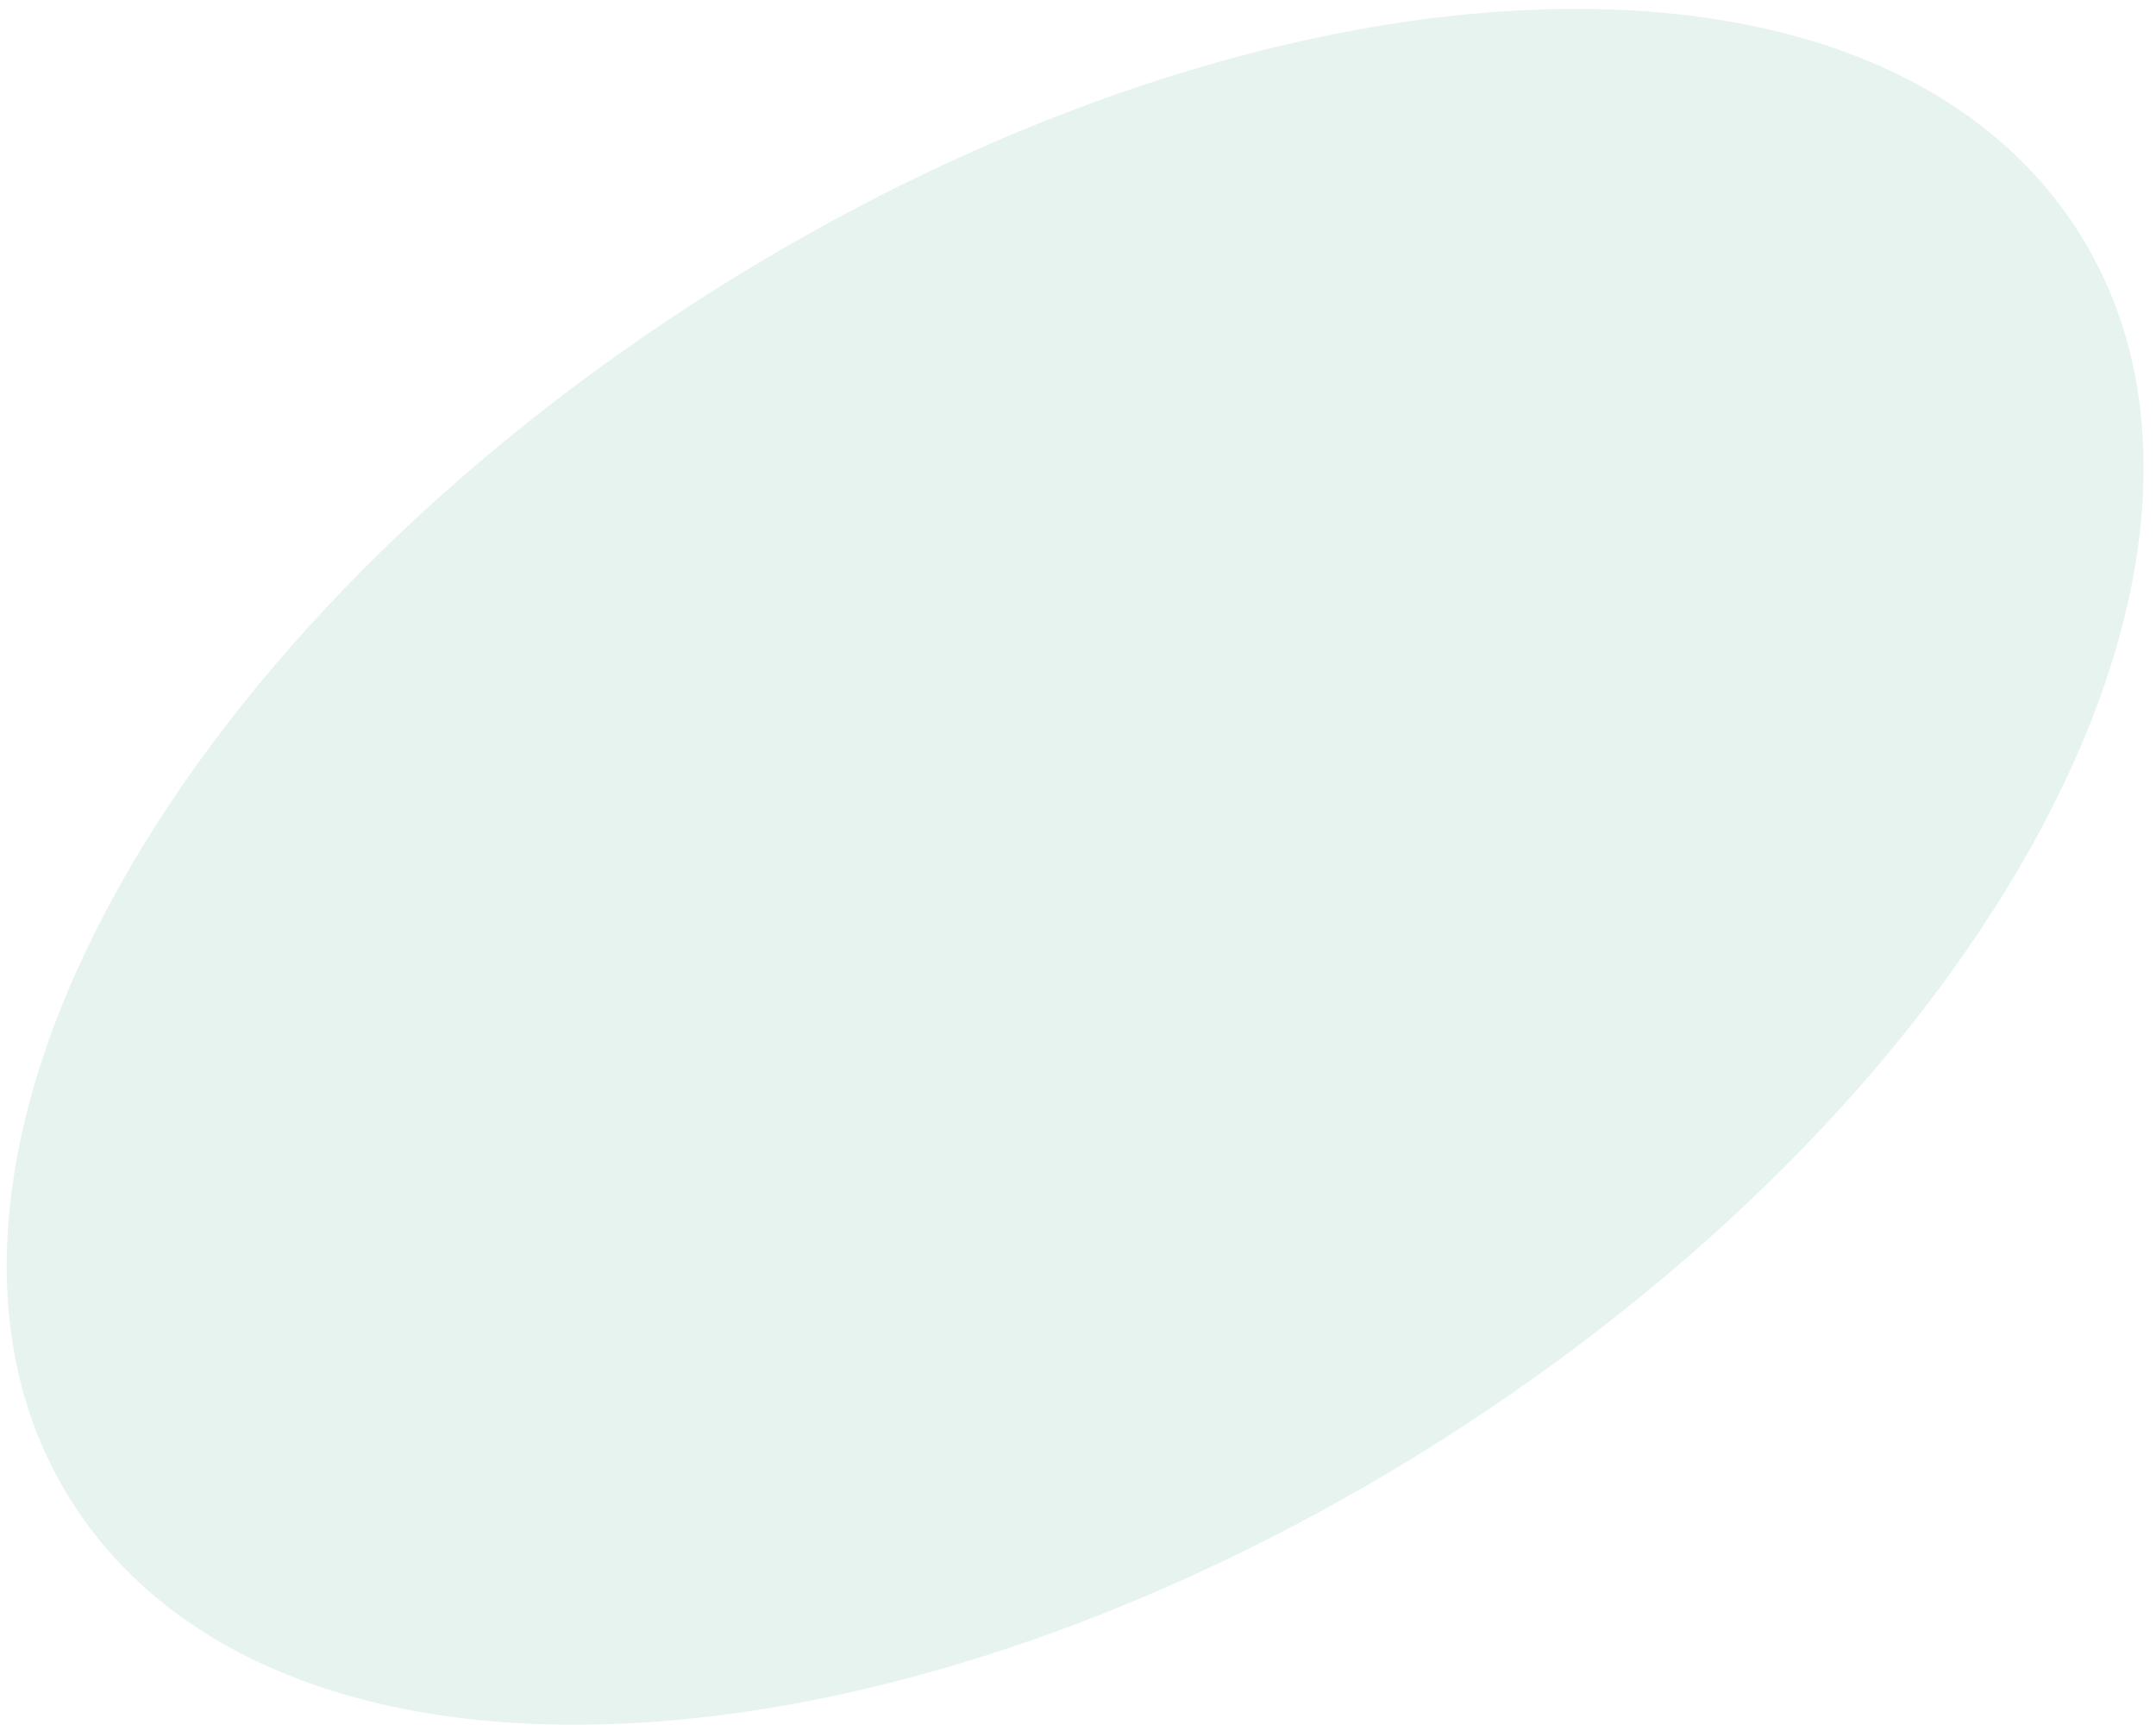<svg width="147" height="118" viewBox="0 0 147 118" fill="none" xmlns="http://www.w3.org/2000/svg">
<path opacity="0.1" d="M94.82 100.31C77.67 110.54 59.28 116.64 43.02 117.48C25.71 118.38 12.37 113.31 5.43 103.19C1.71 97.76 0.06 91.25 0.54 83.84C0.99 76.96 3.26 69.61 7.28 62C15.26 46.93 29.39 32.31 47.07 20.82C48.62 19.81 50.21 18.82 51.79 17.88C68.94 7.65 87.33 1.55 103.59 0.71C120.9 -0.19 134.24 4.88 141.18 15C144.9 20.43 146.55 26.94 146.07 34.35C145.62 41.23 143.35 48.58 139.33 56.19C131.35 71.26 117.22 85.88 99.54 97.37C97.99 98.38 96.4 99.37 94.82 100.31Z" fill="#008A52"/>
</svg>
